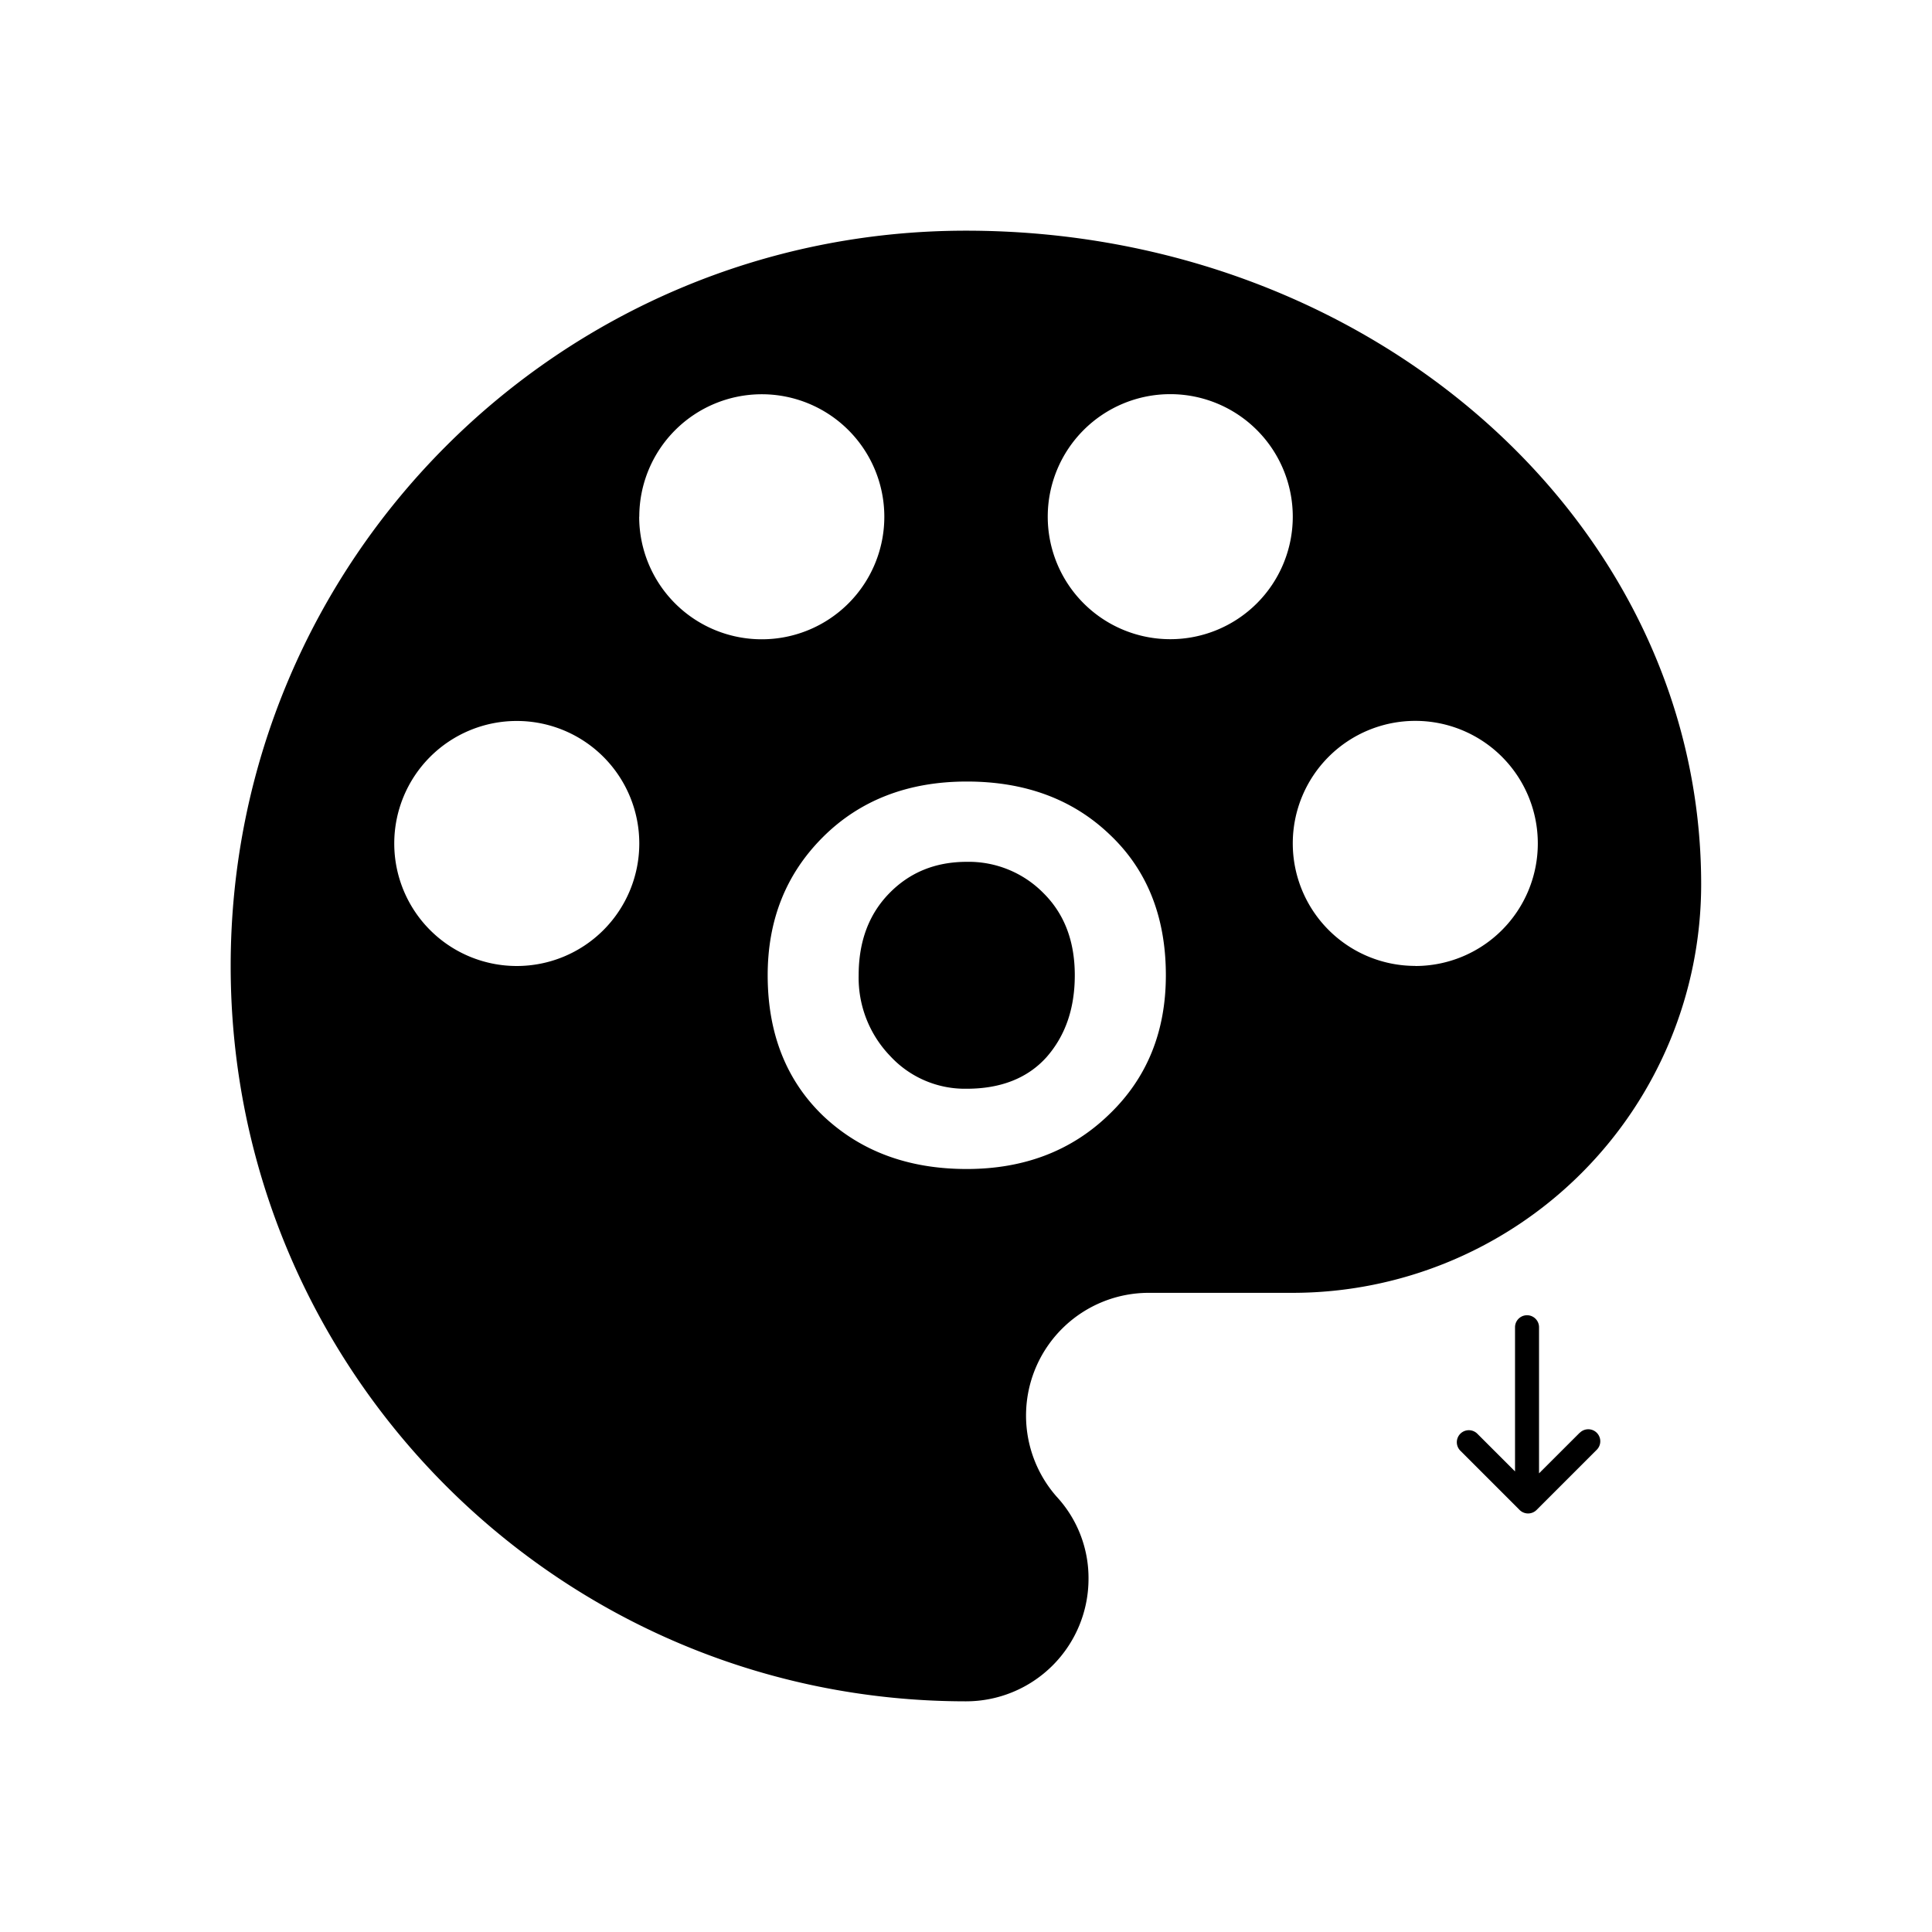 <?xml version="1.0" encoding="UTF-8"?> <svg xmlns="http://www.w3.org/2000/svg" id="Capa_1" data-name="Capa 1" viewBox="0 0 615 615"> <defs> <style>.cls-1{fill:none;}</style> </defs> <title>cb_icons</title> <path d="M502.86,456.07,489.91,469V422.49a3.82,3.82,0,1,0-7.64,0v45.9l-12-12a3.82,3.82,0,1,0-5.41,5.4l18.86,18.86a3.83,3.83,0,0,0,5.41,0l19.16-19.16a3.82,3.82,0,1,0-5.41-5.4Z"></path> <circle class="cls-1" cx="164.46" cy="268.49" r="39.01" transform="translate(-116.59 126.56) rotate(-31.72)"></circle> <circle class="cls-1" cx="372.52" cy="164.46" r="39.01" transform="translate(-34.67 168.63) rotate(-24.41)"></circle> <circle class="cls-1" cx="242.48" cy="164.46" r="39.01" transform="translate(68.84 400.45) rotate(-87.8)"></circle> <circle class="cls-1" cx="450.54" cy="268.49" r="39.01"></circle> <path d="M307.75,274.34c-10.05,0-18.23,3.4-24.71,10.05s-9.71,15.33-9.71,26.06a35.88,35.88,0,0,0,10.06,25.73,32.35,32.35,0,0,0,24.36,10.39c10.9,0,19.42-3.41,25.38-10.05,6-6.82,9-15.5,9-26.07,0-10.73-3.24-19.42-9.88-26.06A33.38,33.38,0,0,0,307.75,274.34Z"></path> <path d="M307.5,73.43C178.24,73.43,73.43,178.24,73.43,307.5S178.24,541.57,307.5,541.57a39,39,0,0,0,39-39,38.14,38.14,0,0,0-10.14-26.14,39.07,39.07,0,0,1,29.26-64.89h45.9a130.09,130.09,0,0,0,130-130C541.57,166.54,436.76,73.43,307.5,73.43Zm-143,234.07a39,39,0,1,1,39-39A39,39,0,0,1,164.46,307.5Zm39-143a39,39,0,1,1,39,39A39,39,0,0,1,203.47,164.46ZM353.06,354.75c-11.92,11.58-27.08,17.37-45.31,17.37-18.57,0-33.73-5.62-45.66-16.86C250.33,344,244.37,329,244.37,310.45c0-17.54,5.79-32.2,17.55-43.95s27.09-17.72,45.83-17.72q27.86,0,45.49,16.87c11.92,11.24,17.88,26.23,17.88,44.8C371.12,328.34,365.16,343.16,353.06,354.75Zm19.46-151.28a39,39,0,1,1,39-39A39,39,0,0,1,372.52,203.47Zm78,104a39,39,0,1,1,39-39A39,39,0,0,1,450.54,307.5Z"></path> </svg> 